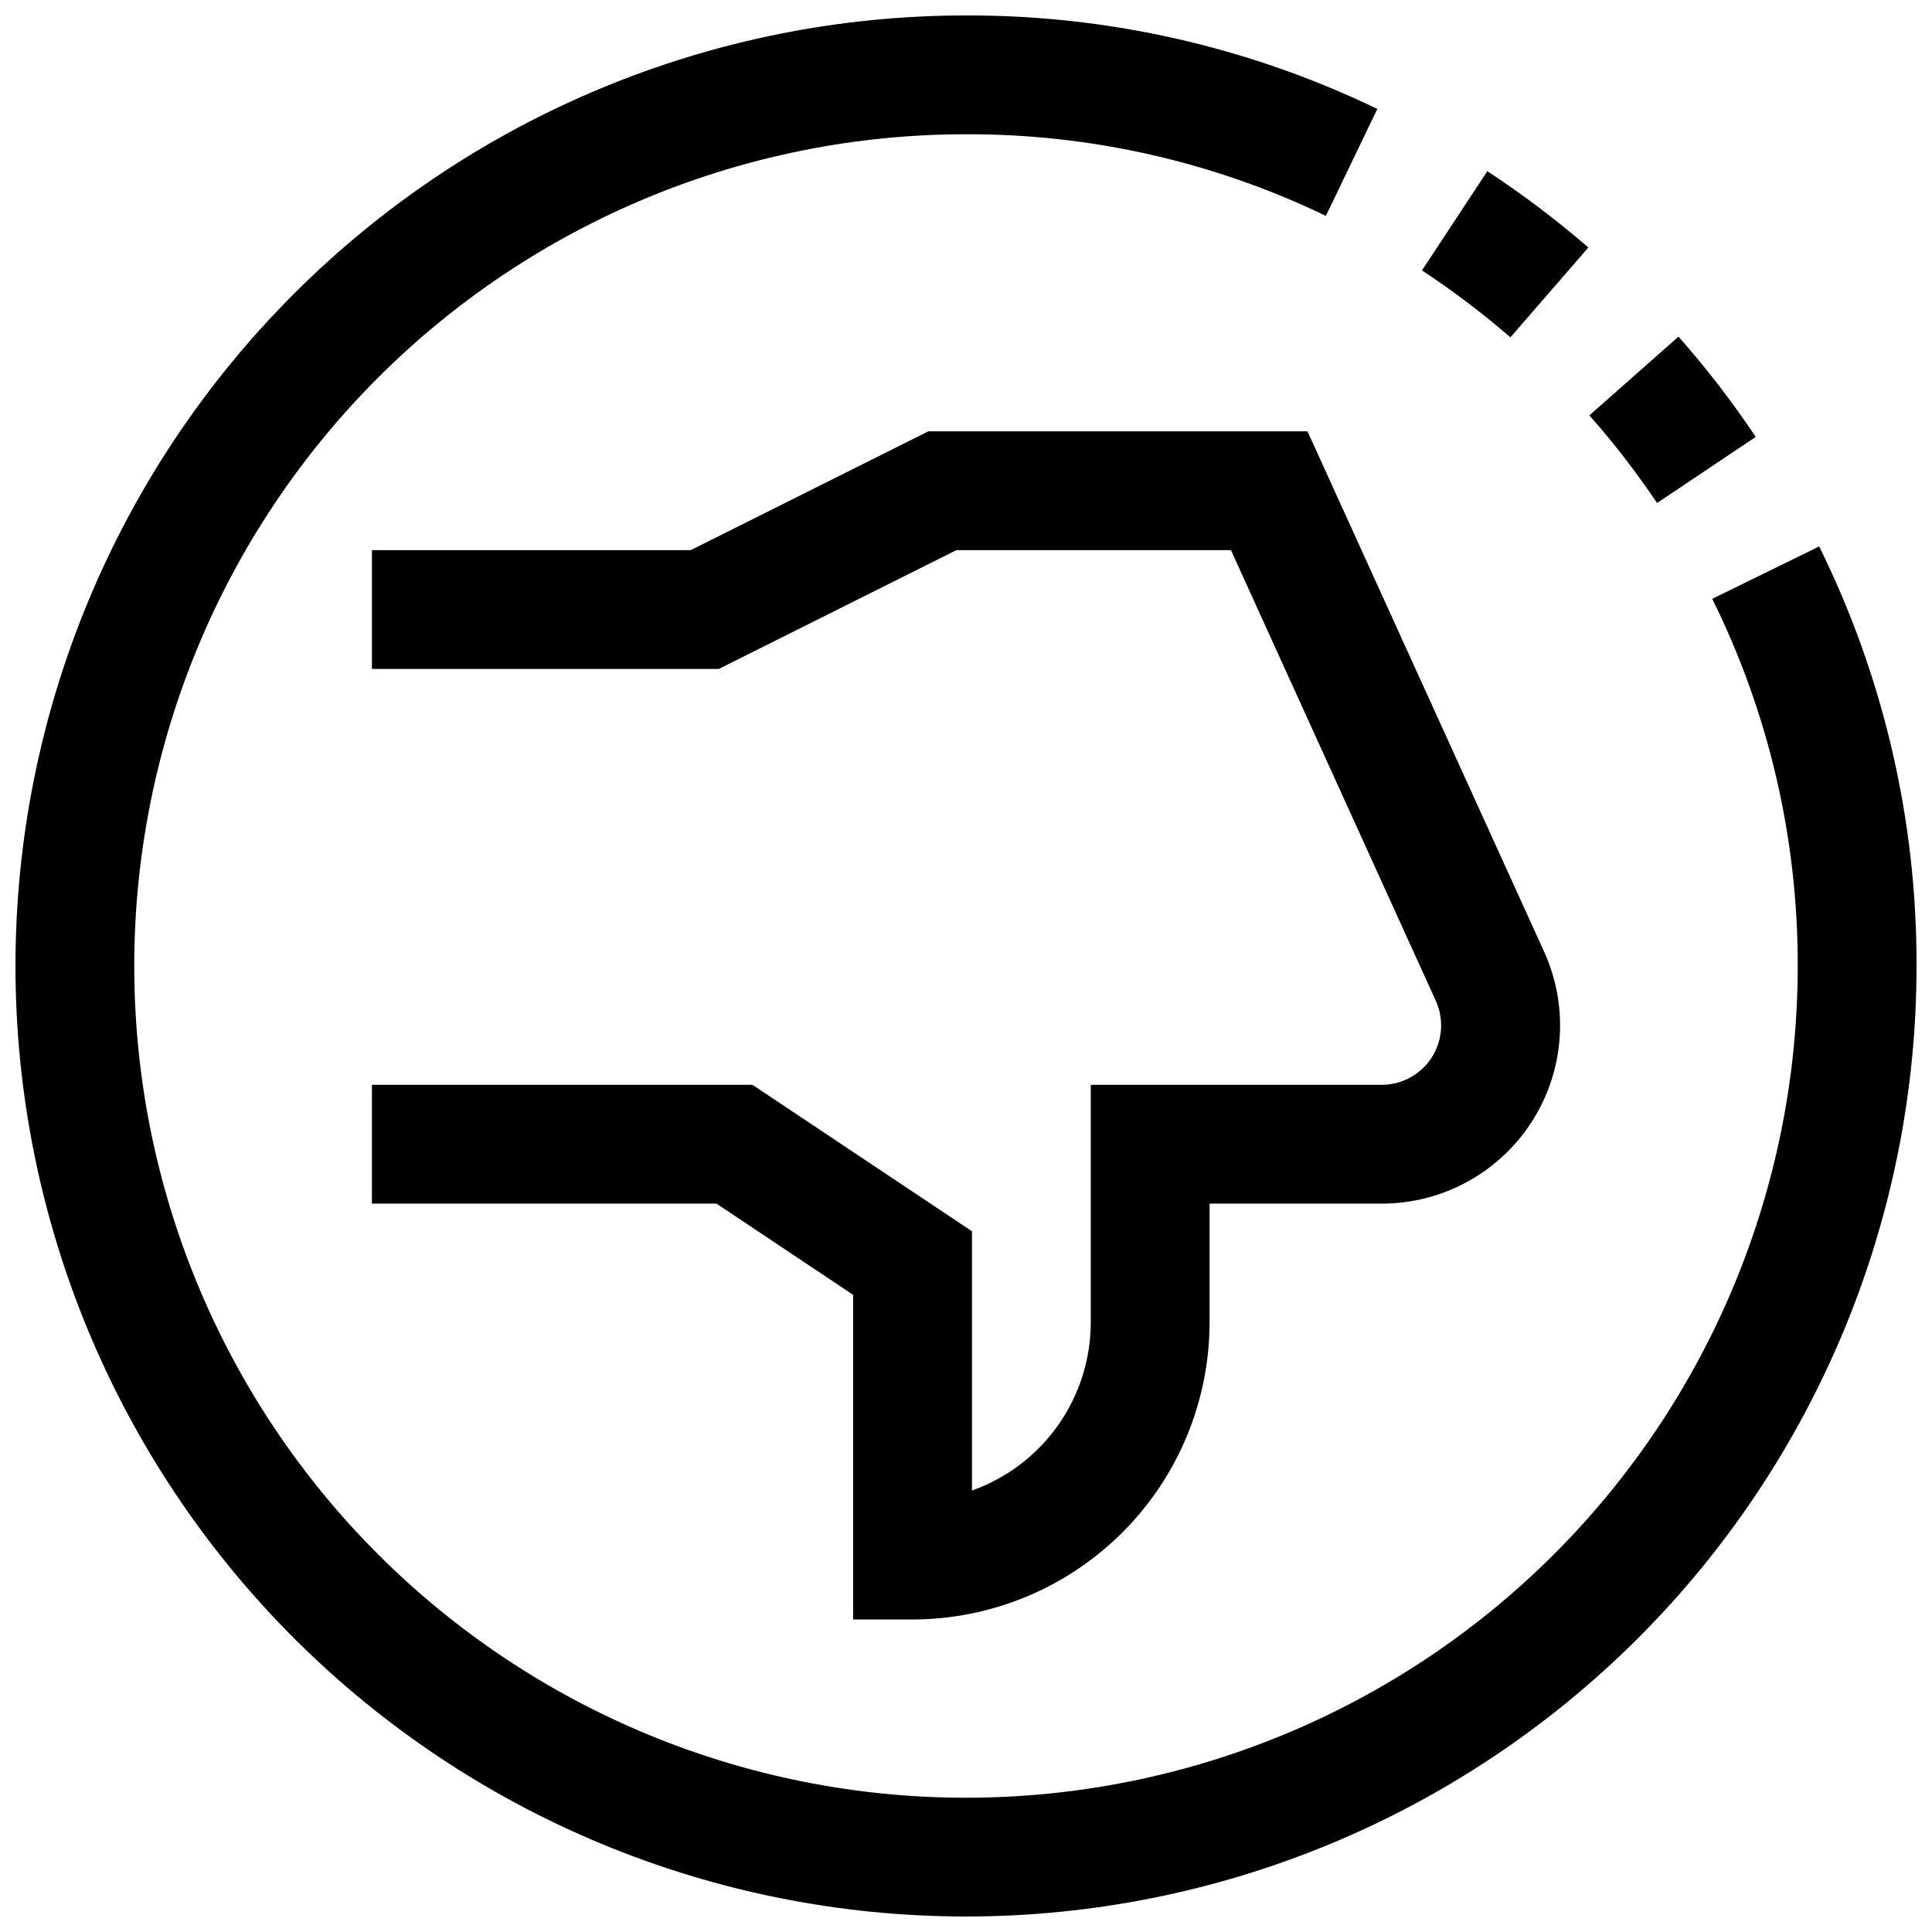 <?xml version="1.0" encoding="UTF-8"?>
<!-- Uploaded to: ICON Repo, www.svgrepo.com, Generator: ICON Repo Mixer Tools -->
<svg width="800px" height="800px" version="1.1" viewBox="144 144 512 512" xmlns="http://www.w3.org/2000/svg">
 <defs>
  <clipPath id="a">
   <path d="m148.09 148.09h503.81v503.81h-503.81z"/>
  </clipPath>
 </defs>
 <path d="m385.83 573.18c20.871-0.027 40.879-8.328 55.637-23.086 14.758-14.758 23.059-34.766 23.086-55.637v-31.484h45.656c16.055-0.004 31.012-8.164 39.707-21.664 8.691-13.496 9.934-30.488 3.289-45.109l-62.707-137.9h-100.46l-62.977 31.488h-84.496v31.488h91.914l62.977-31.488h72.754l54.301 119.45v0.004c2.207 4.863 1.793 10.516-1.094 15.012-2.891 4.496-7.859 7.219-13.203 7.234h-77.145v62.977-0.004c-0.012 9.766-3.047 19.289-8.684 27.266-5.637 7.973-13.602 14.008-22.805 17.277v-68.707l-58.16-38.809h-100.86v31.488h91.316l36.211 24.168v86.039z"/>
 <g clip-path="url(#a)">
  <path d="m626.1 288.81-28.34 13.887c14.973 30.246 22.727 63.551 22.656 97.301 0 58.457-23.223 114.52-64.559 155.86-41.336 41.336-97.398 64.559-155.86 64.559-58.461 0-114.52-23.223-155.86-64.559-41.336-41.336-64.559-97.398-64.559-155.86 0-58.461 23.223-114.52 64.559-155.86s97.398-64.559 155.86-64.559h0.094c32.988-0.086 65.566 7.309 95.281 21.633l13.633-28.34h0.004c-33.961-16.391-71.195-24.863-108.9-24.781h-0.109c-66.812 0-130.88 26.539-178.12 73.781s-73.781 111.31-73.781 178.12c0 66.809 26.539 130.88 73.781 178.12 47.242 47.242 111.31 73.781 178.12 73.781 66.809 0 130.88-26.539 178.12-73.781 47.242-47.242 73.781-111.31 73.781-178.12 0.109-38.559-8.723-76.617-25.805-111.19z"/>
 </g>
 <path d="m609.29 259.78c-6.223-9.305-13.059-18.184-20.469-26.574l-23.617 20.875c6.488 7.336 12.477 15.094 17.934 23.223z"/>
 <path d="m564.93 209.59c-8.469-7.32-17.41-14.078-26.766-20.23l-17.32 26.293h0.004c8.18 5.406 16.004 11.332 23.426 17.742z"/>
</svg>